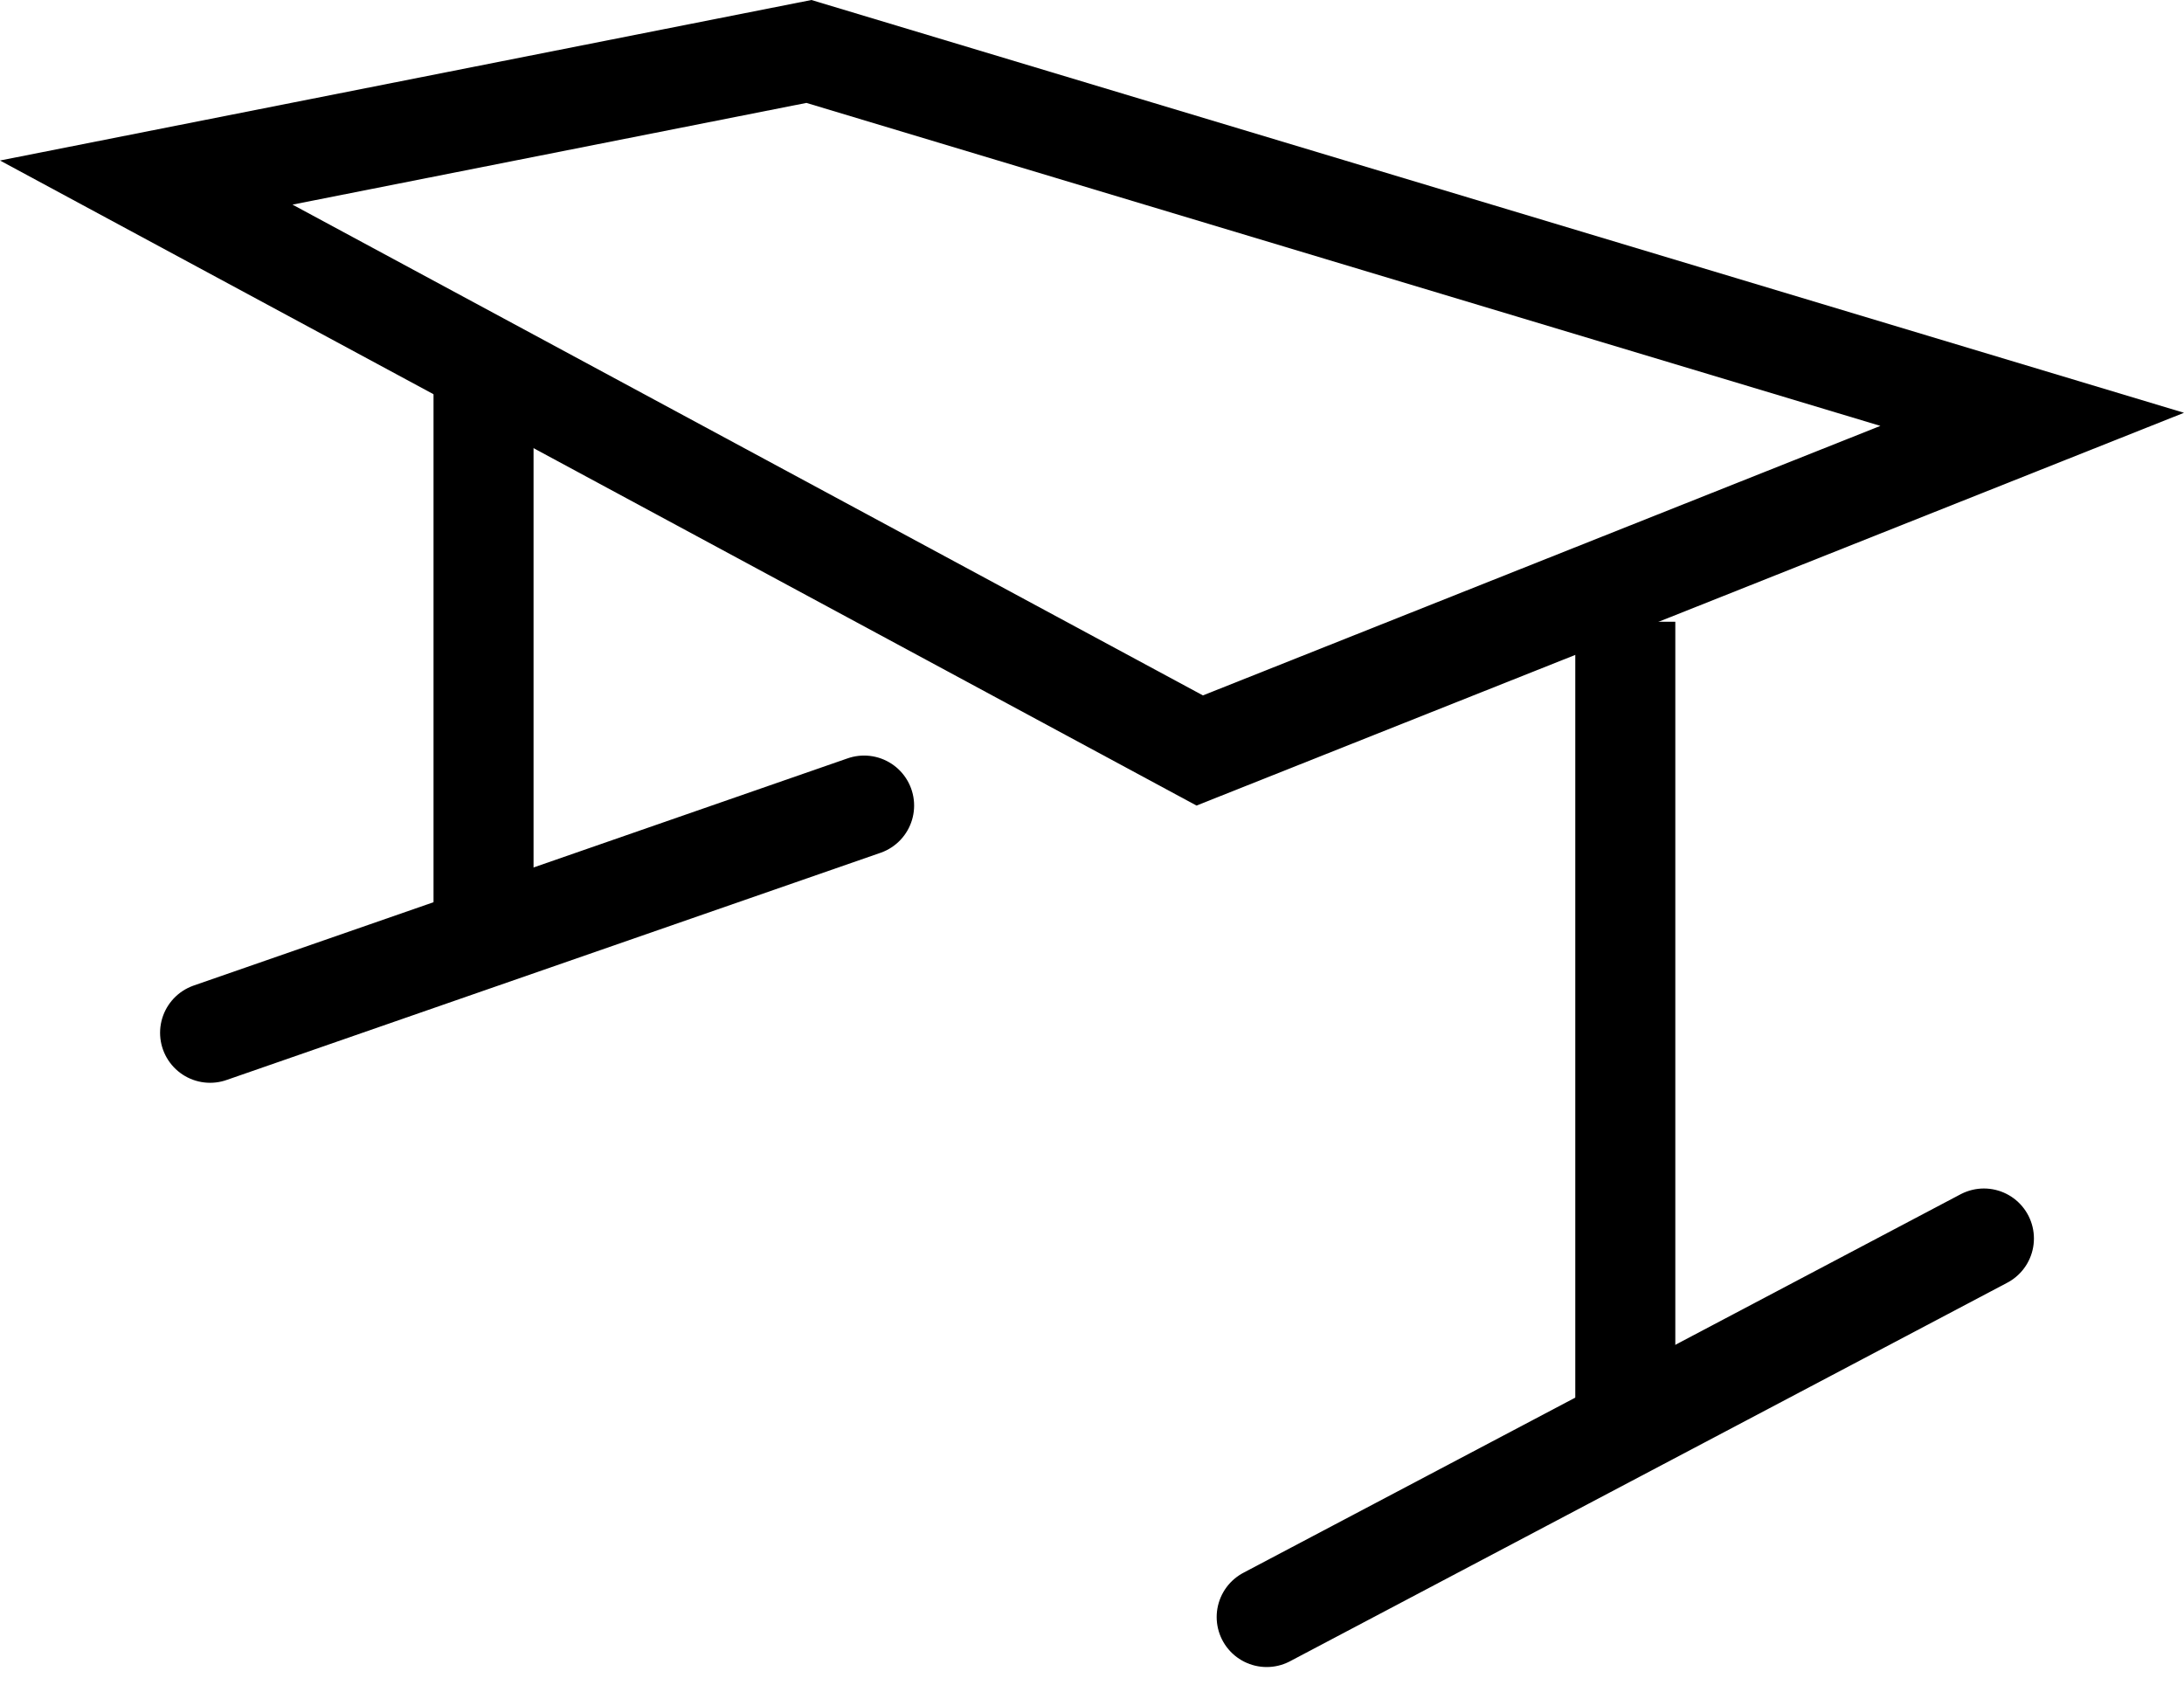 <svg xmlns="http://www.w3.org/2000/svg" width="43.672" height="33.689" viewBox="0 0 43.672 33.689"><defs><style>.a,.b,.c{fill:none;}.a{stroke-linejoin:bevel;}.b,.c{stroke:#000;stroke-width:2px;}.c{stroke-linecap:round;}.d,.e{stroke:none;}.e{fill:#000;}</style></defs><g class="a" transform="translate(13.719 -3.215)"><path class="d" d="M2.506,3.215,29.953,11.47,10.207,19.325l-23.926-12.9Z"/><path class="e" d="M 2.406 5.273 L -7.87 7.307 L 10.335 17.122 L 23.882 11.732 L 2.406 5.273 M 2.506 3.215 L 29.953 11.47 L 10.207 19.325 L -13.719 6.425 L 2.506 3.215 Z"/></g><line class="b" y2="15.846" transform="translate(32.5 12.434)"/><line class="b" y2="10.543" transform="translate(9.669 7.719)"/><line class="c" x1="14.342" y2="7.57" transform="translate(25.329 24.768)"/><line class="c" x1="13.078" y2="4.544" transform="translate(4.201 16.11)"/></svg>